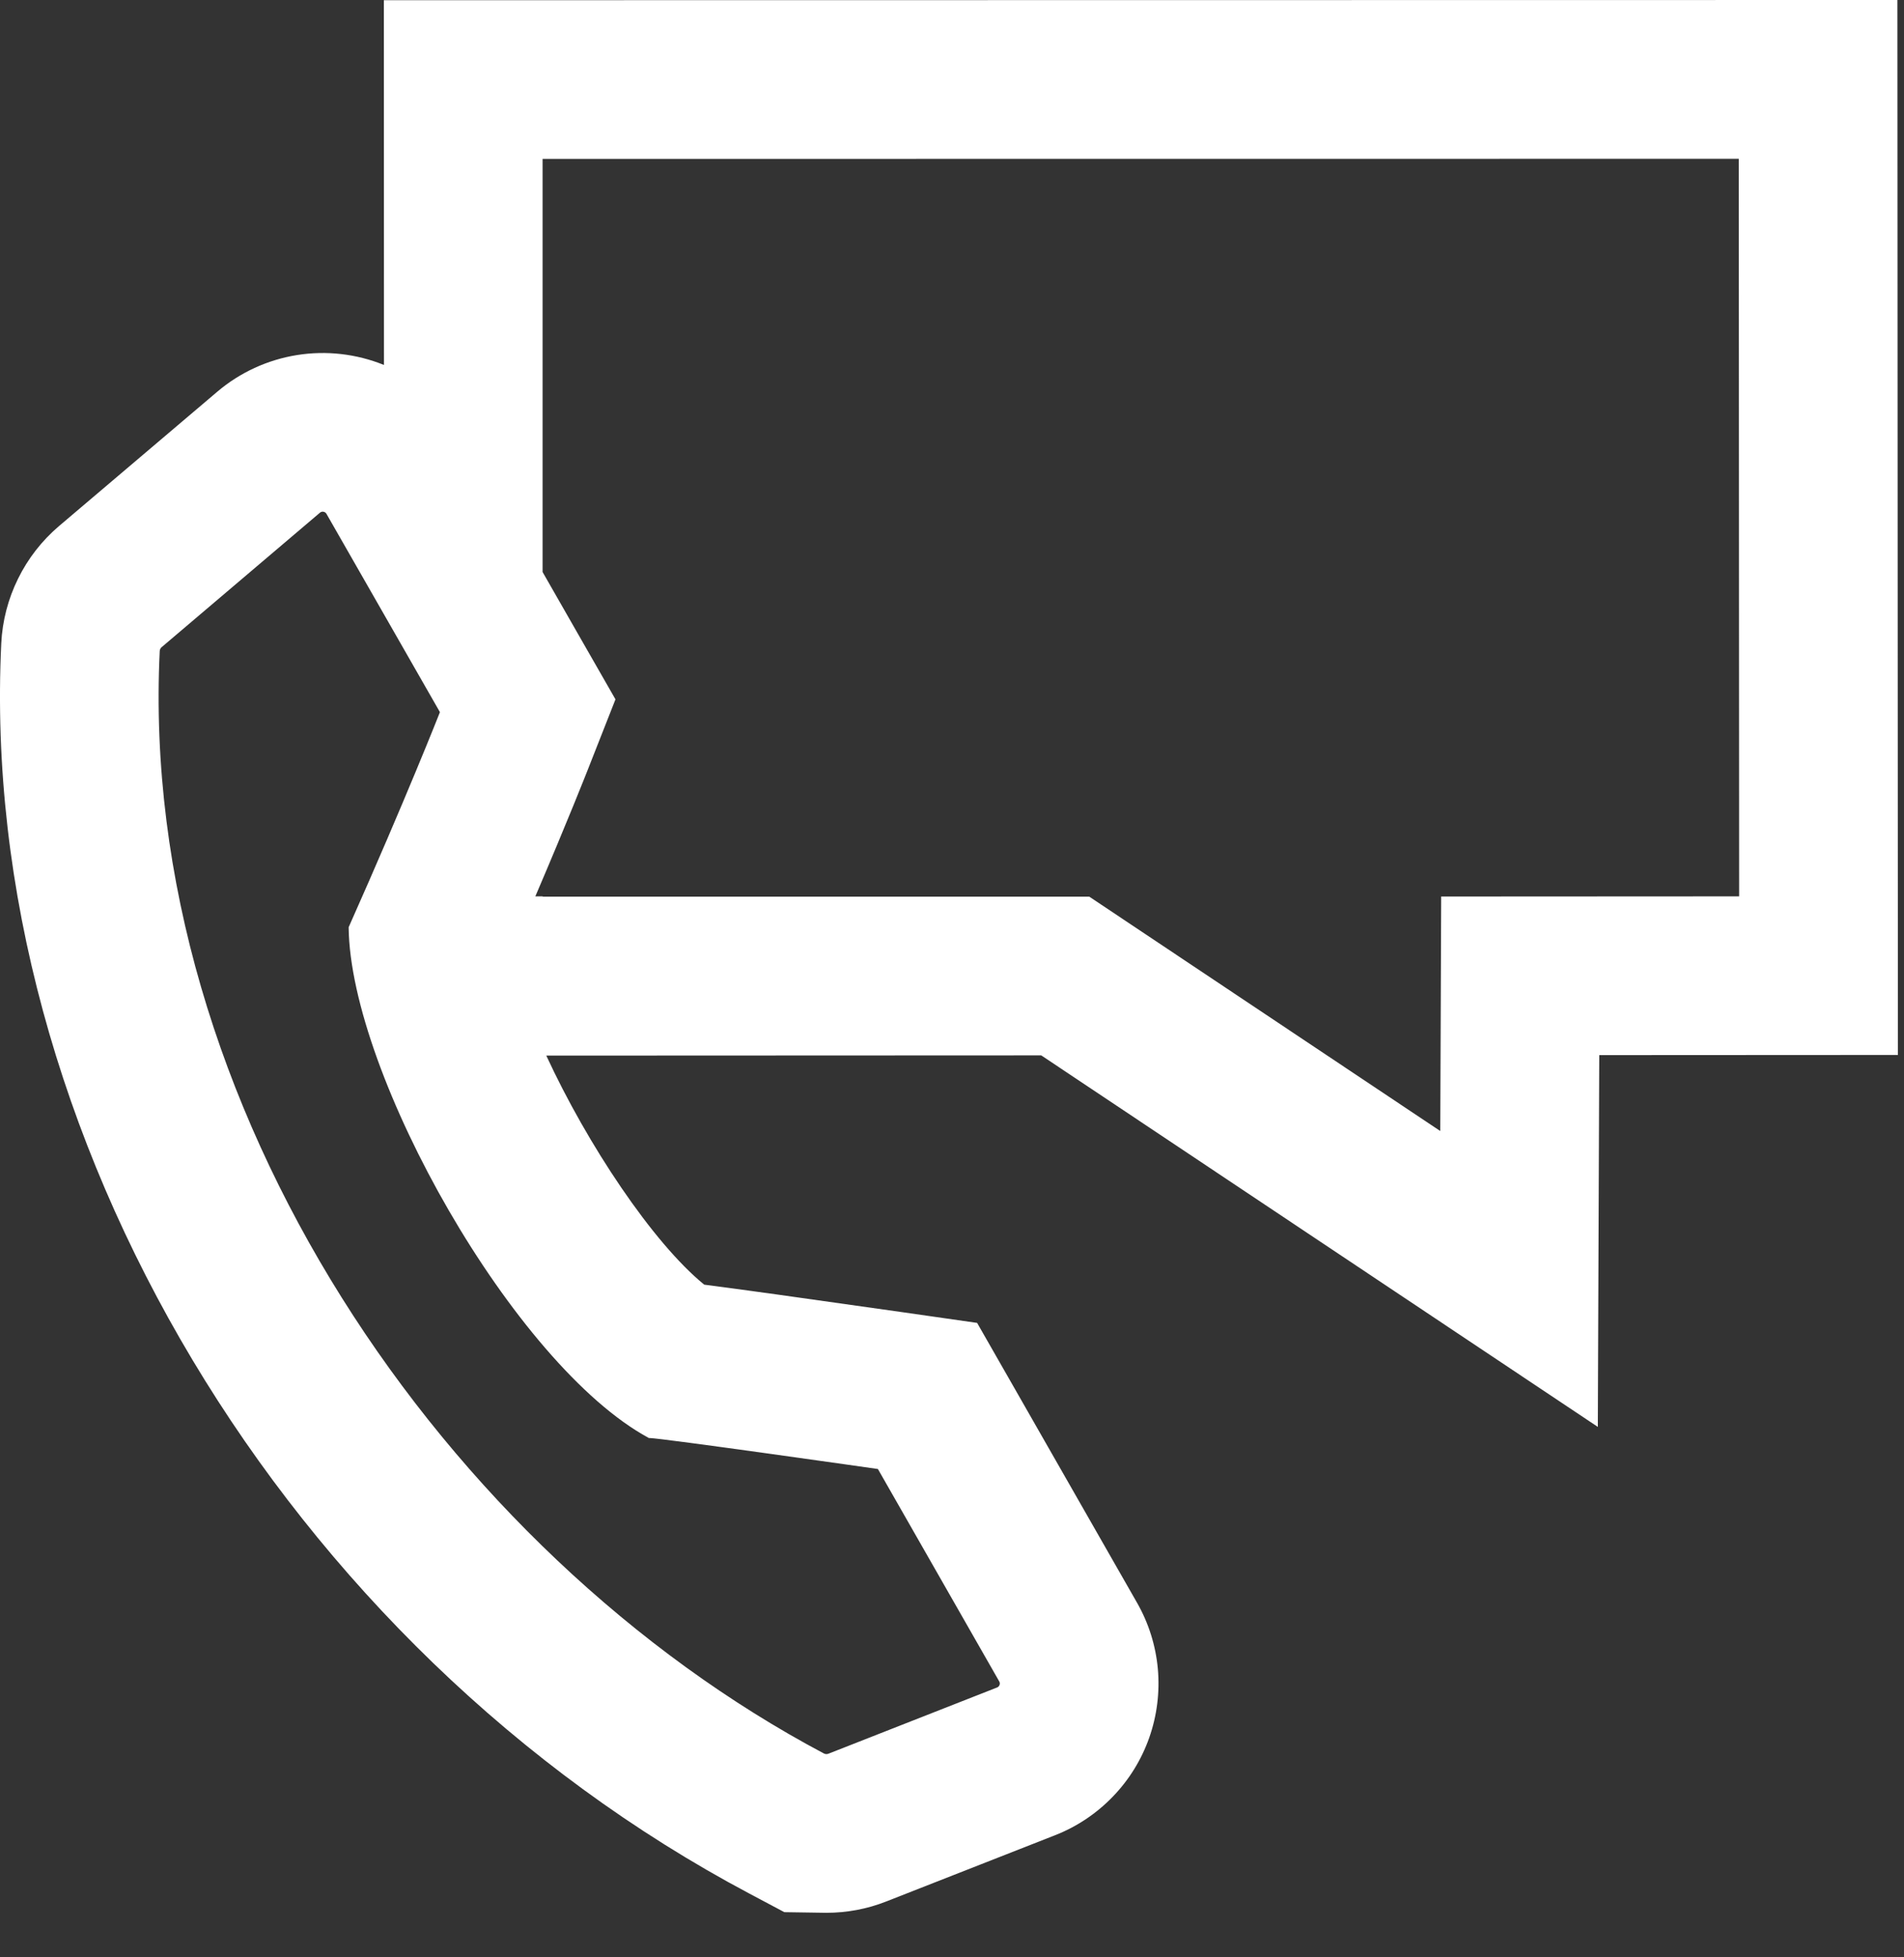 <svg xmlns="http://www.w3.org/2000/svg" fill="none" viewBox="0 0 36 37" height="37" width="36">
<rect x="0" y="0" width="36" height="37" fill="#333333" stroke="none"/>
<path fill="white" d="M35.875 0L35.885 19.942L30.238 19.945L30.211 26.973L19.687 19.95L10.329 19.954C11.104 21.632 12.342 23.492 13.315 24.284C13.965 24.368 15.073 24.521 17.023 24.799L18.475 25.007L19.203 26.28L21.498 30.296C21.718 30.68 21.852 31.107 21.892 31.547C21.931 31.988 21.876 32.431 21.729 32.849C21.582 33.266 21.347 33.646 21.039 33.964C20.732 34.282 20.36 34.531 19.948 34.692L16.757 35.944C16.397 36.086 16.013 36.158 15.625 36.158L14.83 36.146L14.171 35.796C5.394 31.14 -0.424 21.421 0.024 12.16C0.045 11.736 0.153 11.321 0.341 10.94C0.528 10.559 0.792 10.22 1.115 9.945L4.109 7.404C4.538 7.04 5.059 6.801 5.614 6.712C6.17 6.623 6.739 6.688 7.26 6.899L7.258 0.004L35.875 0V0ZM6.102 9.672C6.083 9.672 6.065 9.679 6.05 9.691L3.057 12.233C3.046 12.242 3.037 12.253 3.031 12.266C3.024 12.279 3.021 12.293 3.02 12.307C2.605 20.906 8.425 29.352 15.577 33.146C15.592 33.154 15.608 33.158 15.625 33.158C15.638 33.158 15.651 33.155 15.663 33.151L18.852 31.899C18.863 31.895 18.873 31.889 18.881 31.88C18.889 31.872 18.895 31.862 18.899 31.851C18.903 31.84 18.905 31.828 18.904 31.817C18.903 31.805 18.899 31.794 18.893 31.784L16.599 27.769C16.599 27.769 12.495 27.183 12.277 27.183H12.268C9.723 25.809 6.621 20.308 6.592 17.528C7.674 15.1 8.318 13.462 8.318 13.462L6.172 9.712C6.165 9.7 6.155 9.69 6.143 9.683C6.13 9.676 6.116 9.672 6.102 9.672V9.672ZM32.876 3.002L10.259 3.004V10.813L10.922 11.972L11.637 13.22L11.11 14.559C11.09 14.609 10.738 15.506 10.122 16.944H10.259L10.262 16.95H20.596L27.232 21.38L27.249 16.947L32.883 16.944L32.876 3.002V3.002Z"></path>
</svg>
